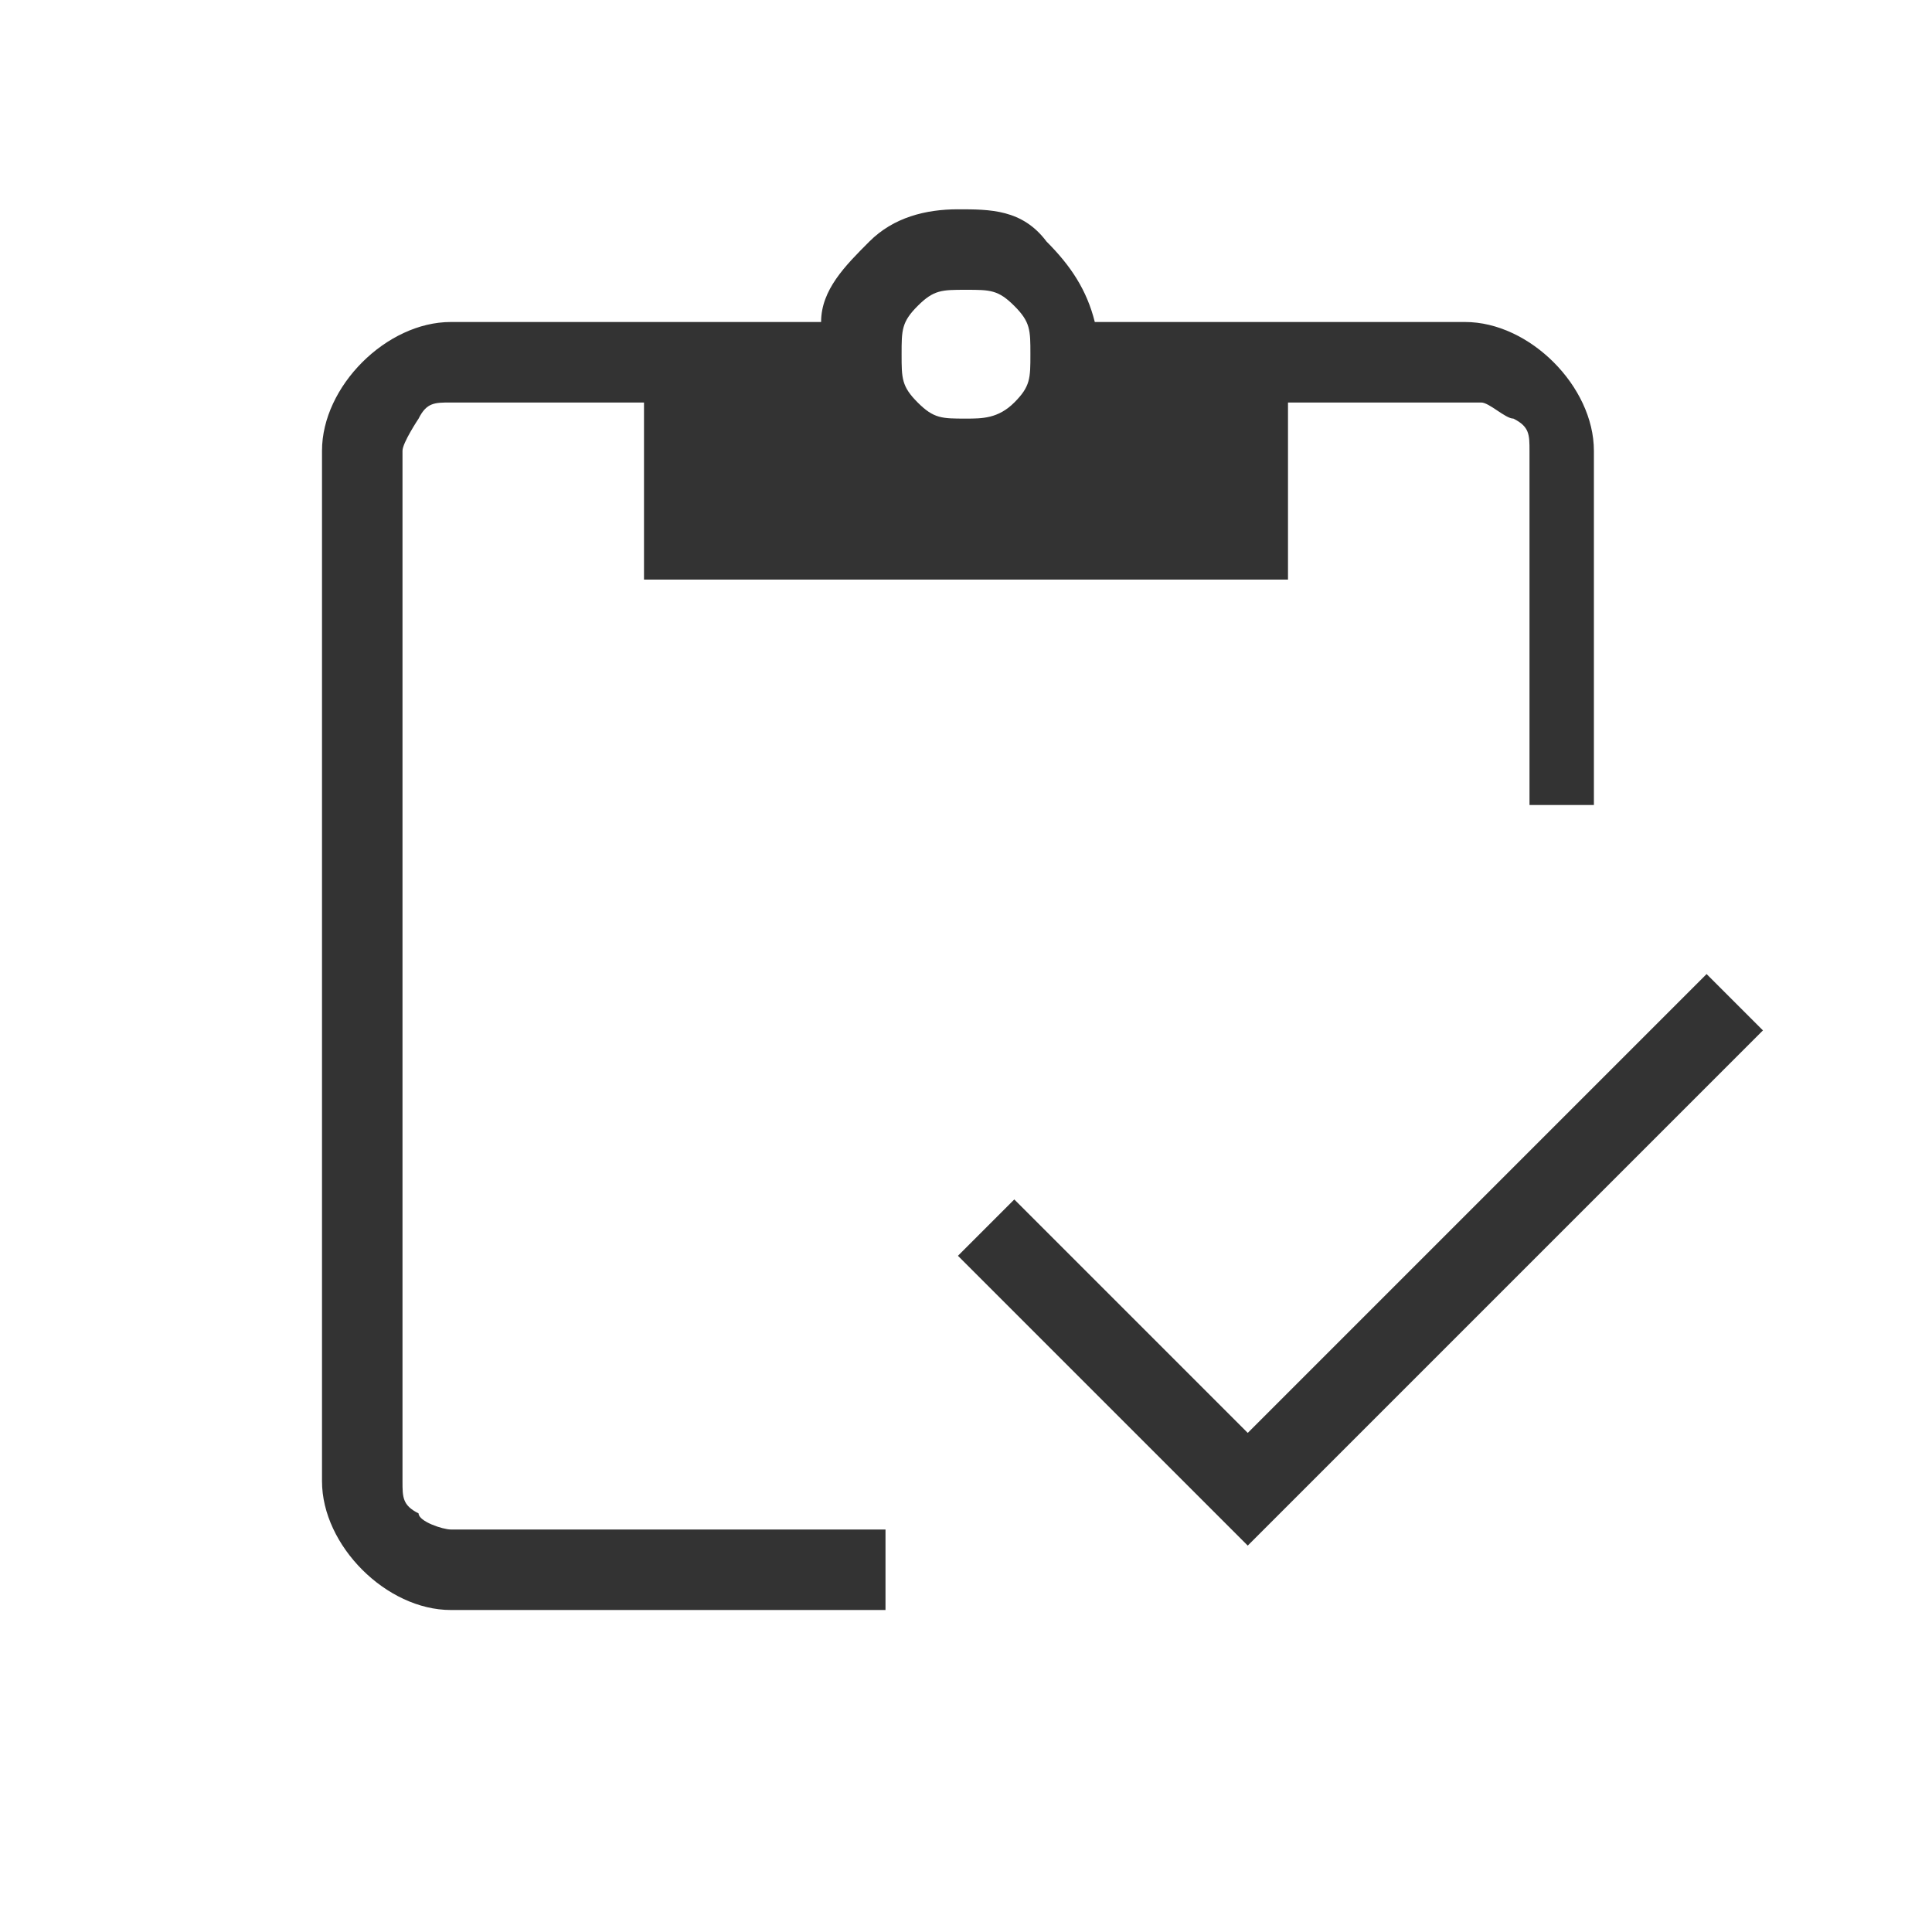 <?xml version="1.0" encoding="UTF-8"?>
<svg id="Ebene_1" xmlns="http://www.w3.org/2000/svg" version="1.1" viewBox="0 0 24 24">
  <!-- Generator: Adobe Illustrator 30.0.0, SVG Export Plug-In . SVG Version: 2.1.1 Build 123)  -->
  <defs>
    <style>
      .st0 {
        fill: #333;
      }
    </style>
  </defs>
  <path class="st0" d="M15.5,19.2l-3.6-3.6.7-.7,2.9,2.9,5.7-5.7.7.7s-6.4,6.4-6.4,6.4ZM20,10h-1v-4.4c0-.2,0-.3-.2-.4-.1,0-.3-.2-.4-.2h-2.4v2.2h-8v-2.2h-2.4c-.2,0-.3,0-.4.2,0,0-.2.3-.2.4v12.8c0,.2,0,.3.2.4,0,.1.3.2.4.2h5.4v1h-5.4c-.4,0-.8-.2-1.1-.5-.3-.3-.5-.7-.5-1.1V5.6c0-.4.2-.8.5-1.1.3-.3.7-.5,1.1-.5h4.6c0-.4.3-.7.6-1s.7-.4,1.1-.4.8,0,1.1.4c.3.3.5.6.6,1h4.6c.4,0,.8.2,1.1.5.3.3.5.7.5,1.1v4.4h.2ZM12,5.2c.2,0,.4,0,.6-.2.2-.2.2-.3.2-.6s0-.4-.2-.6c-.2-.2-.3-.2-.6-.2s-.4,0-.6.2c-.2.2-.2.3-.2.6s0,.4.2.6.3.2.6.2Z"/>
</svg>